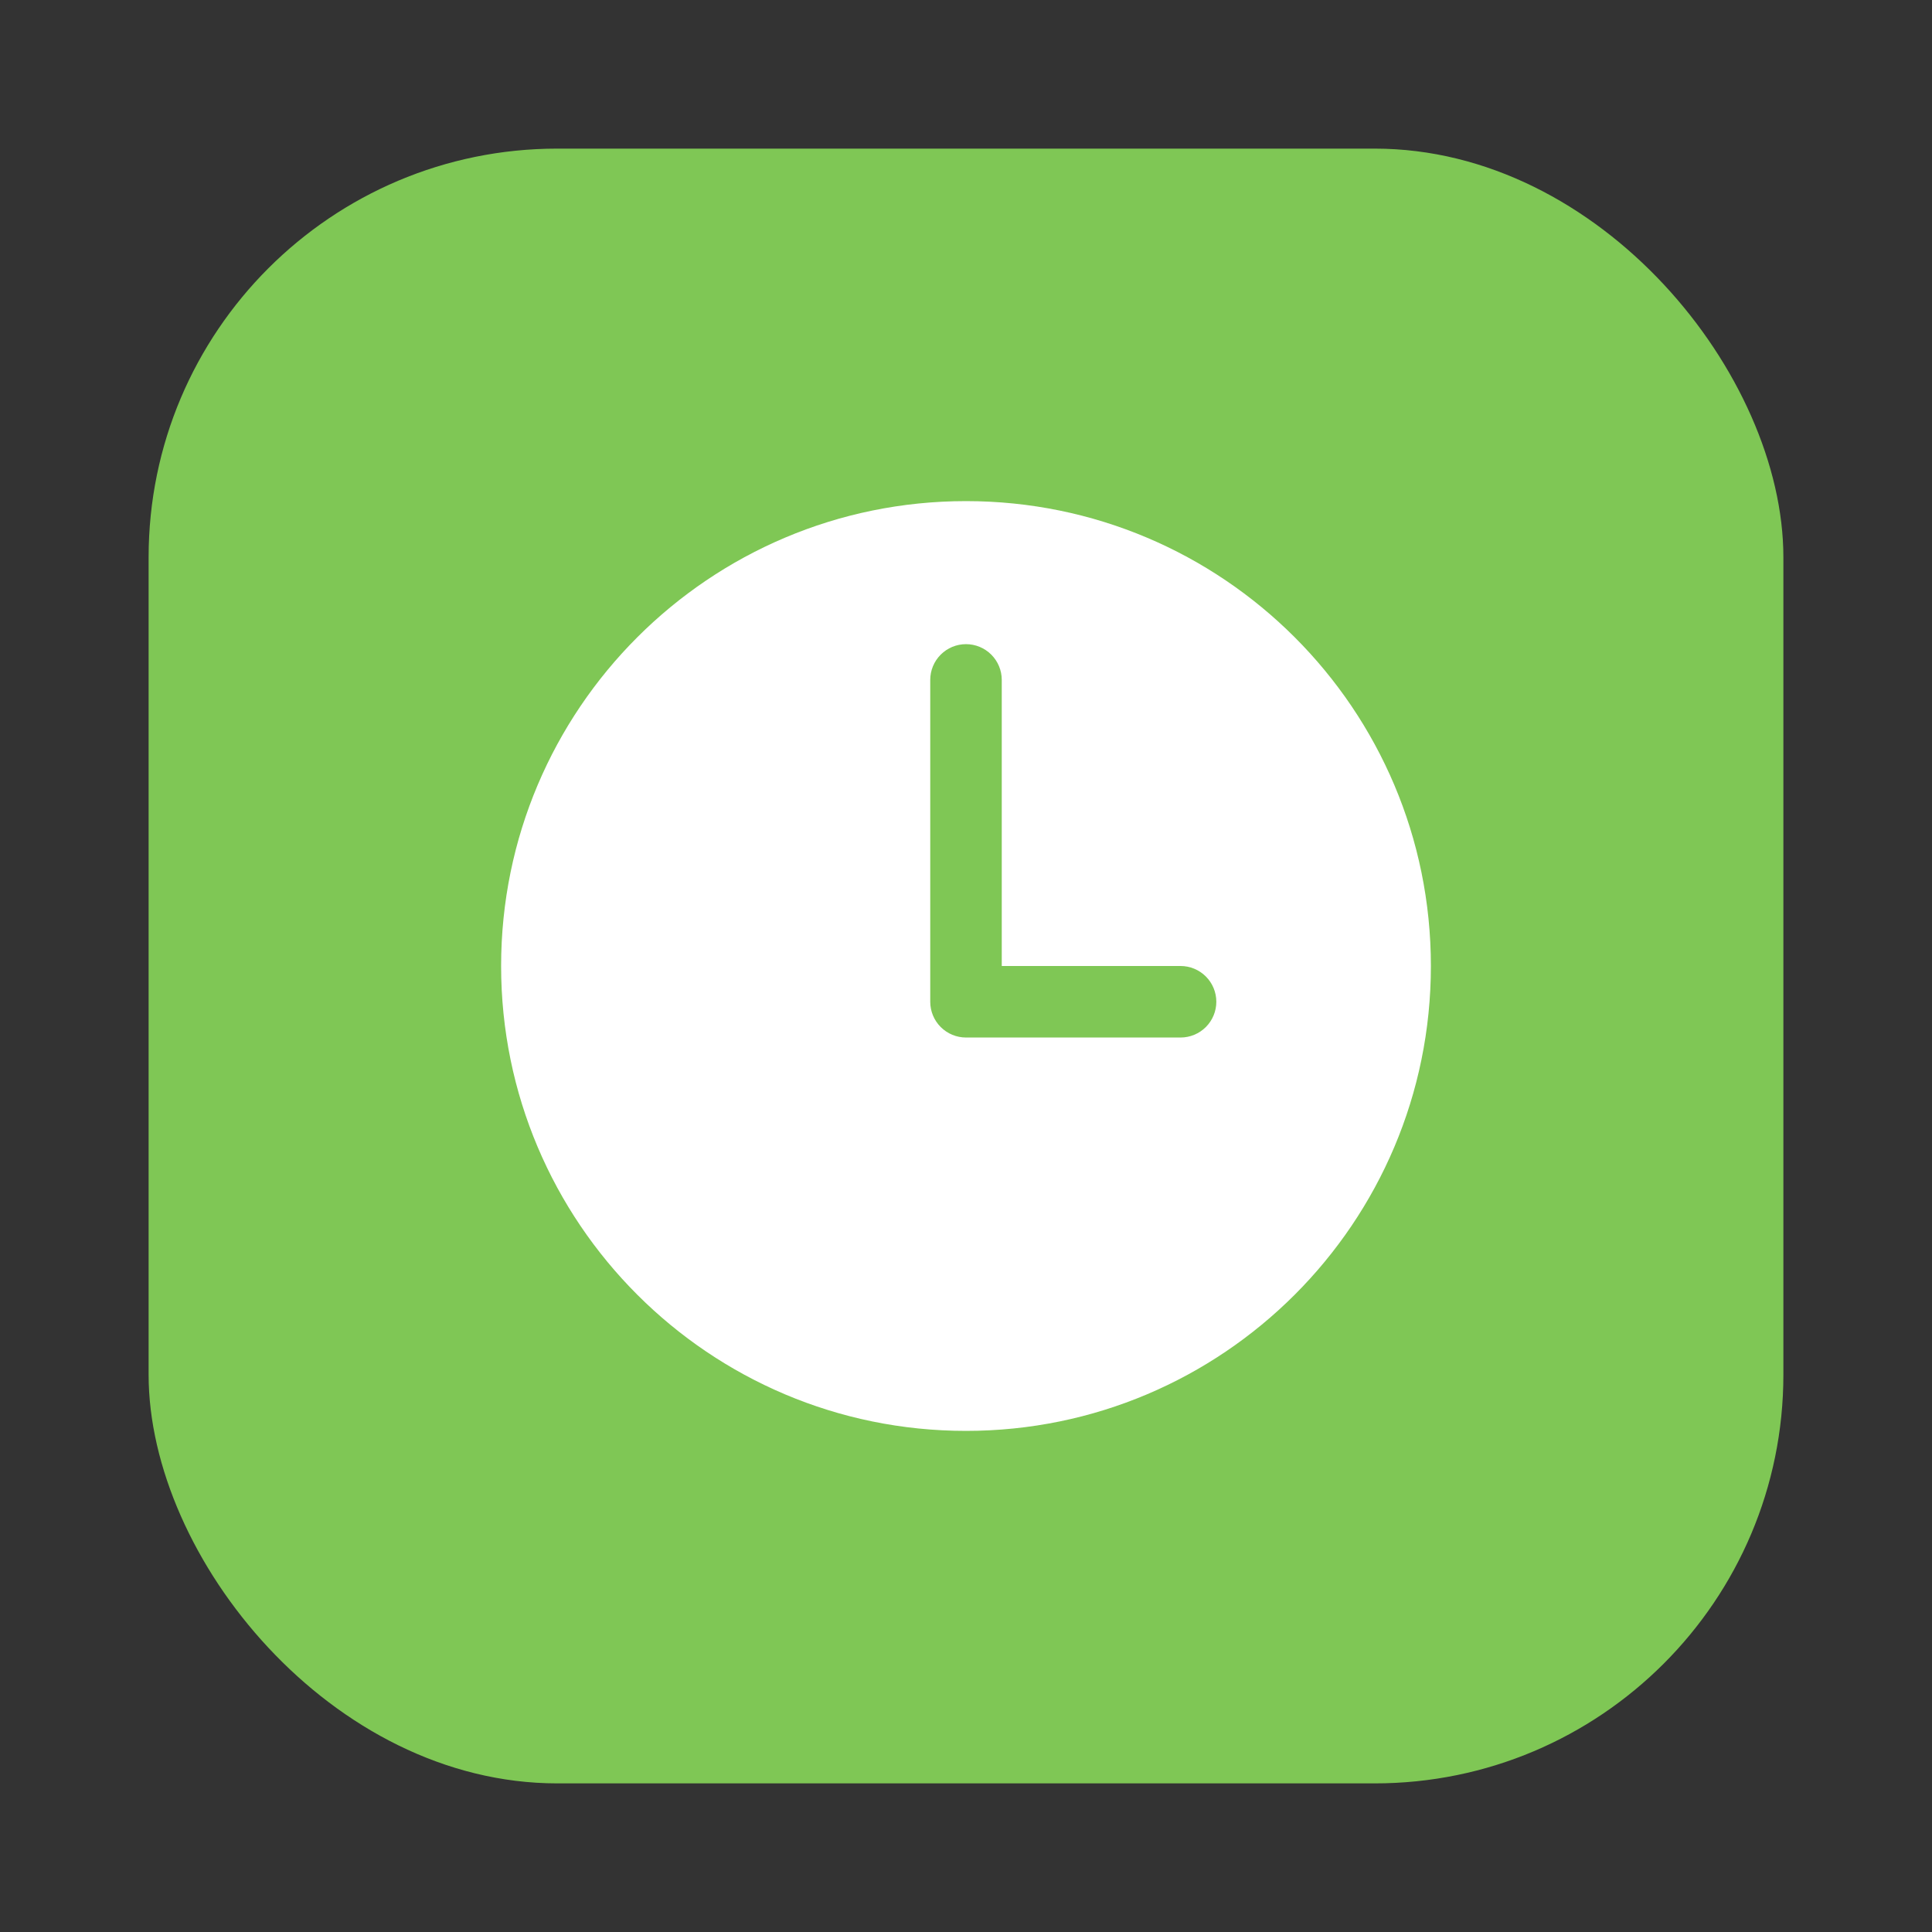 <svg width="104" height="104" viewBox="0 0 104 104" fill="none" xmlns="http://www.w3.org/2000/svg">
<rect x="0" y="0" width="104" height="104" fill="#333333" stroke="none"/>
<rect x="8" y="8" width="88" height="88" rx="22" fill="#7FC755"/>
<path d="M52 26.975C38.18 26.975 26.975 38.18 26.975 52C26.975 65.82 38.18 77.025 52 77.025C65.82 77.025 77.025 65.82 77.025 52C77.025 38.18 65.82 26.975 52 26.975ZM63.55 55.85H52C51.489 55.85 51 55.647 50.639 55.286C50.278 54.925 50.075 54.435 50.075 53.925V36.6C50.075 36.09 50.278 35.6 50.639 35.239C51 34.878 51.489 34.675 52 34.675C52.511 34.675 53 34.878 53.361 35.239C53.722 35.6 53.925 36.09 53.925 36.6V52H63.55C64.061 52 64.55 52.203 64.911 52.564C65.272 52.925 65.475 53.414 65.475 53.925C65.475 54.435 65.272 54.925 64.911 55.286C64.55 55.647 64.061 55.85 63.55 55.85Z" fill="white"/>
</svg>
